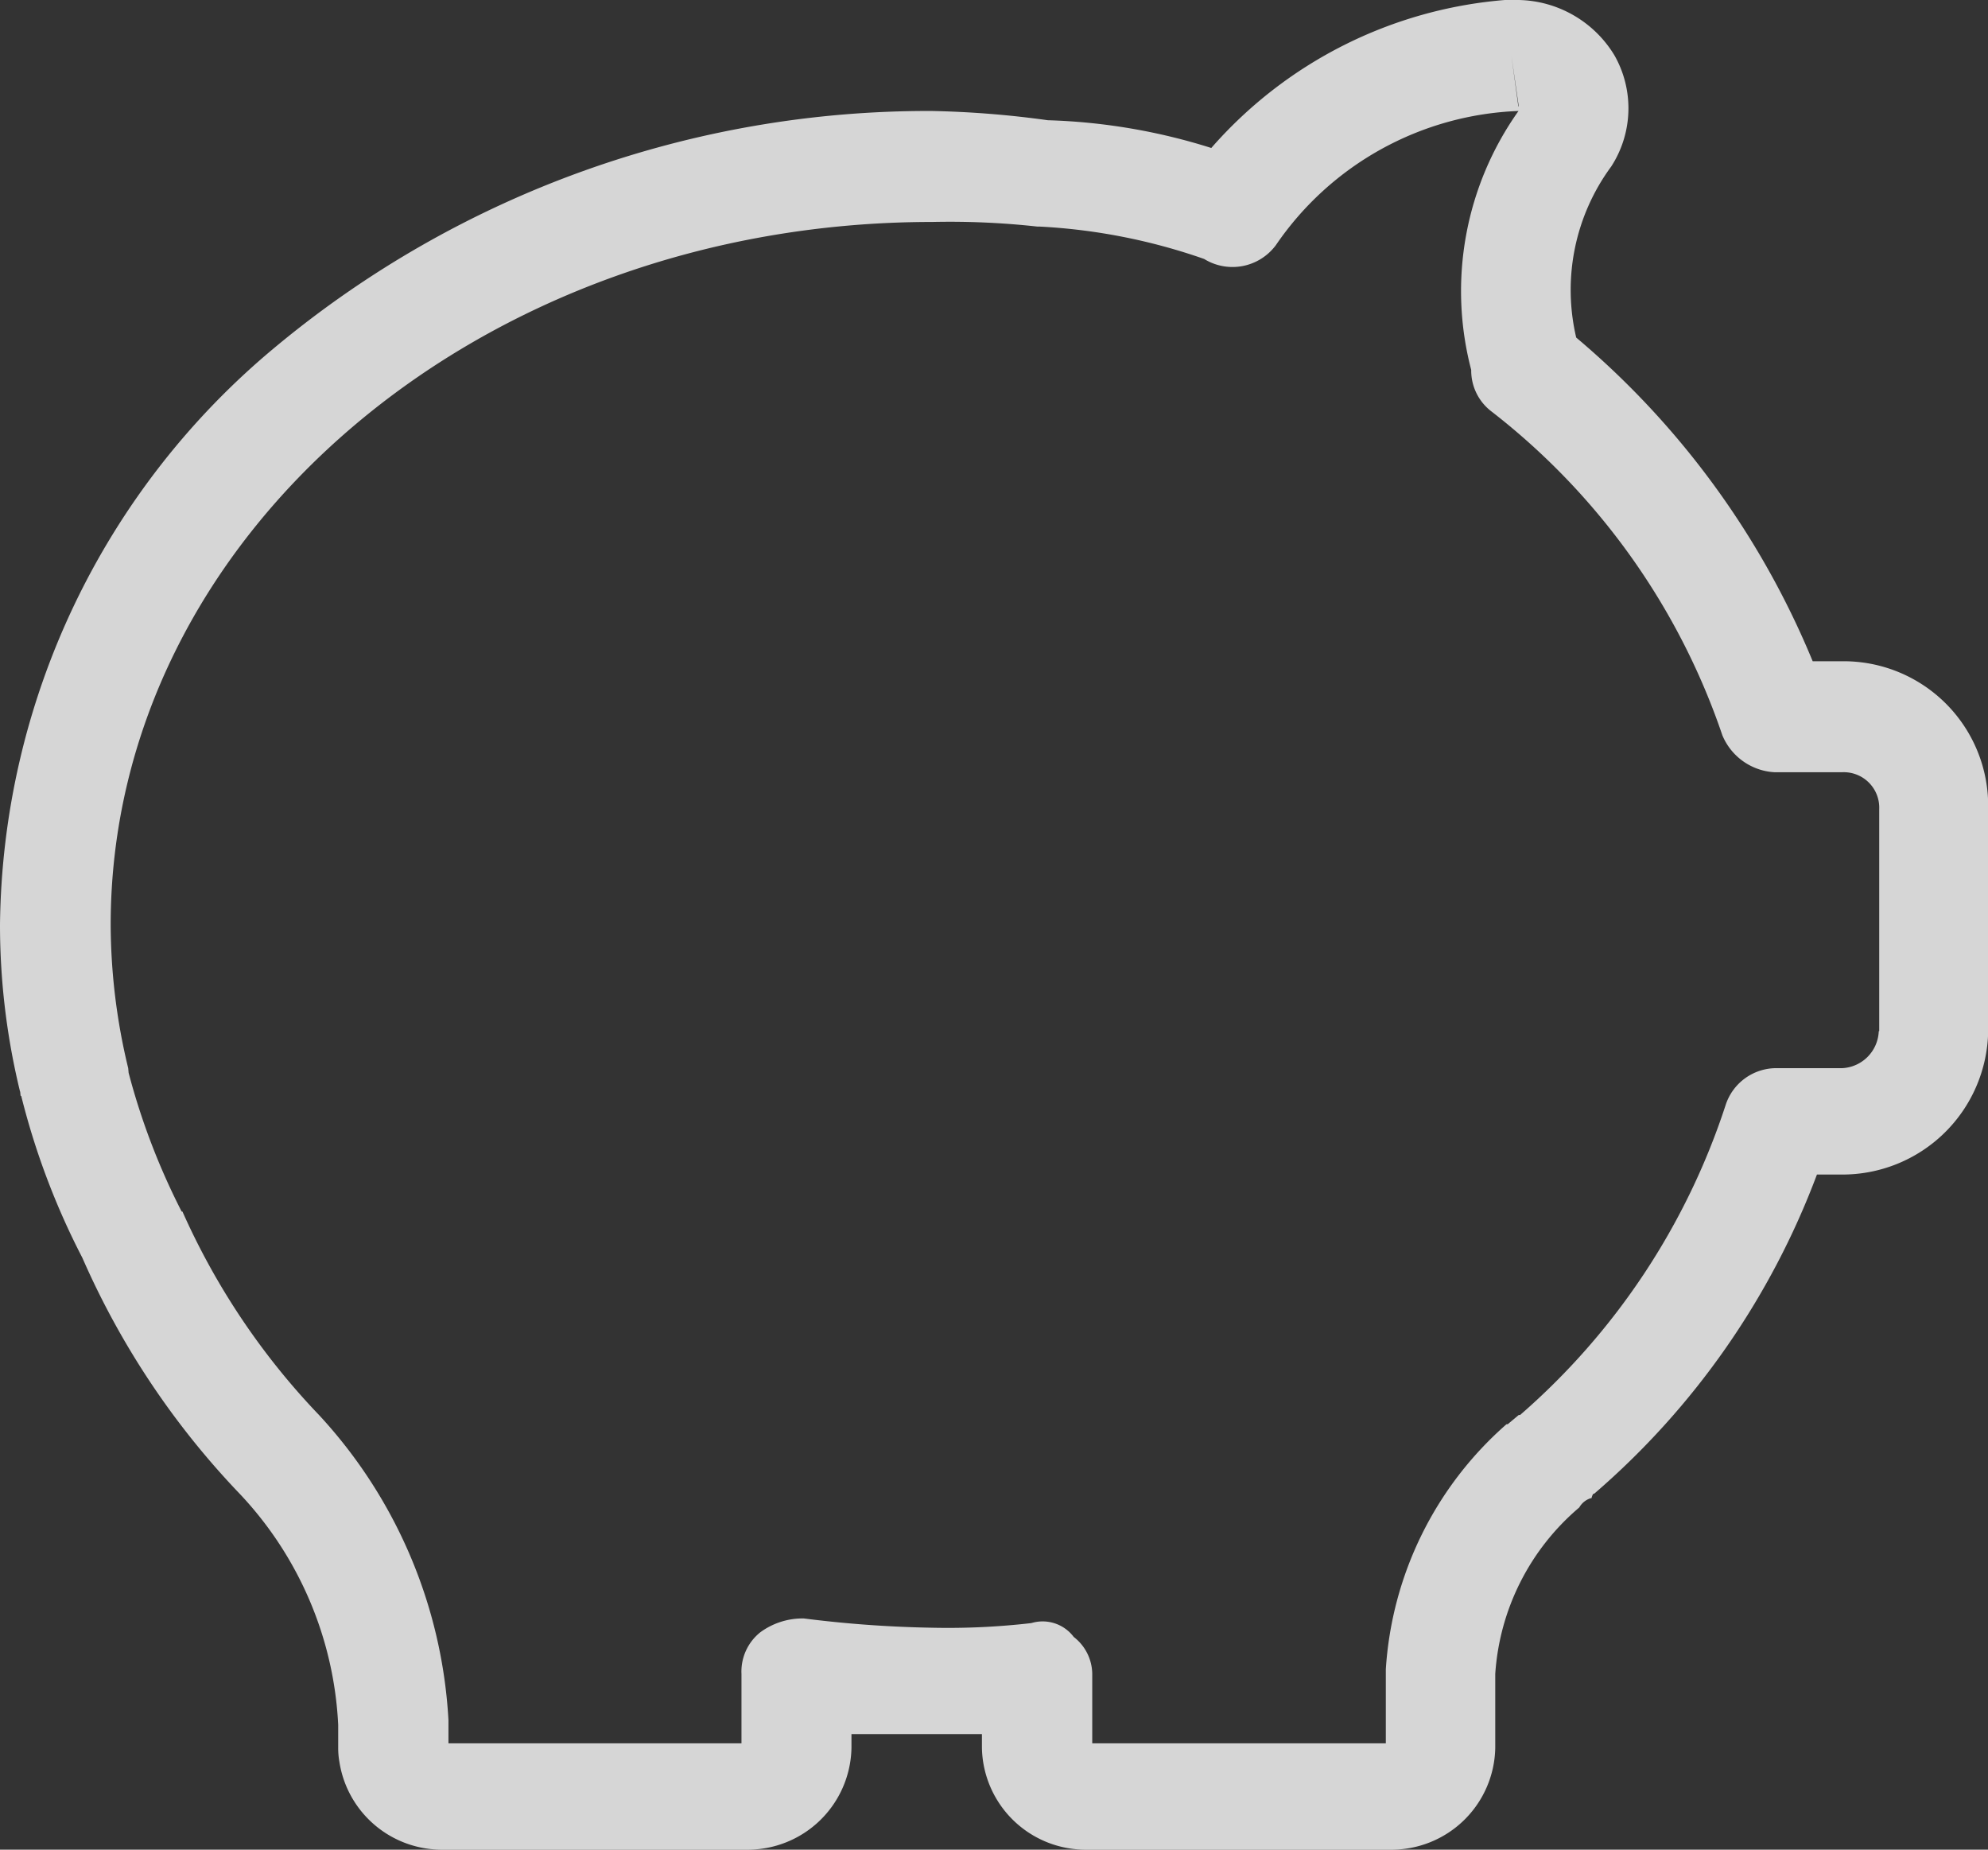 <svg xmlns="http://www.w3.org/2000/svg" width="43" height="40" viewBox="0 0 43 40">
  <rect x="0" y="0" width="43" height="40" fill="#333333" stroke="none"/>
  <defs>
    <style>
      .cls-1 {
        fill: #fff;
        fill-rule: evenodd;
        opacity: 0.8;
      }
    </style>
  </defs>
  <path id="icon_10.svg" class="cls-1" d="M142.834,13524.3h-0.626a18.236,18.236,0,0,0-5.115-7,4.5,4.5,0,0,1,.758-3.7,2.317,2.317,0,0,0,.071-2.4,2.478,2.478,0,0,0-2.072-1.2h-0.3a9.451,9.451,0,0,0-6.35,3.2,12.982,12.982,0,0,0-3.536-.6,21.135,21.135,0,0,0-2.513-.2,22.085,22.085,0,0,0-14.19,5.1A16.452,16.452,0,0,0,103,13530a15.221,15.221,0,0,0,.432,3.6c0.009,0,.009.1,0.017,0.1h0.01a16.052,16.052,0,0,0,1.322,3.5,17.562,17.562,0,0,0,3.4,5.1,7.828,7.828,0,0,1,2.134,5v0.5a1.689,1.689,0,0,0,.026.3,2.242,2.242,0,0,0,2.24,1.9h6.57a2.243,2.243,0,0,0,2.266-2.2v-0.3h2.822v0.3a2.244,2.244,0,0,0,2.267,2.2h6.57a2.243,2.243,0,0,0,2.266-2.2v-1.6a5.162,5.162,0,0,1,1.817-3.6,0.437,0.437,0,0,1,.246-0.2h0.018c0.027-.1.045-0.1,0.062-0.1a16.959,16.959,0,0,0,4.815-6.9h0.52a3.153,3.153,0,0,0,3.184-3.1v-4.9a3.126,3.126,0,0,0-3.166-3.1h0Zm-6.984-12h-0.009l-0.15-1.1Zm7.787,20a0.832,0.832,0,0,1-.8.8h-1.376a1.153,1.153,0,0,0-1.137.8,15.068,15.068,0,0,1-4.445,6.7H135.85l-0.239.2h-0.026a7.69,7.69,0,0,0-2.61,5.3v1.6h-6.35v-1.5a1.022,1.022,0,0,0-.4-0.8,0.842,0.842,0,0,0-.917-0.3,15.686,15.686,0,0,1-2.16.1,25.263,25.263,0,0,1-2.76-.2,1.546,1.546,0,0,0-.944.3,1.086,1.086,0,0,0-.406.9v1.5H112.7v-0.5a10.564,10.564,0,0,0-2.8-6.6,15.421,15.421,0,0,1-2.954-4.4h-0.017a14.881,14.881,0,0,1-1.147-3l-0.009-.1h0a13.306,13.306,0,0,1-.379-3.1c0-8.4,7.972-15.2,17.769-15.2a17.268,17.268,0,0,1,2.276.1h0.053a12.758,12.758,0,0,1,3.553.7,1.168,1.168,0,0,0,1.553-.3,6.653,6.653,0,0,1,5.247-2.9,6.724,6.724,0,0,0-1.023,5.6,1.111,1.111,0,0,0,.441.9,14.932,14.932,0,0,1,4.991,7,1.3,1.3,0,0,0,1.129.8h1.464a0.767,0.767,0,0,1,.8.8v4.8h-0.008Zm0,0" transform="translate(-103 -13510)"/>
</svg>

